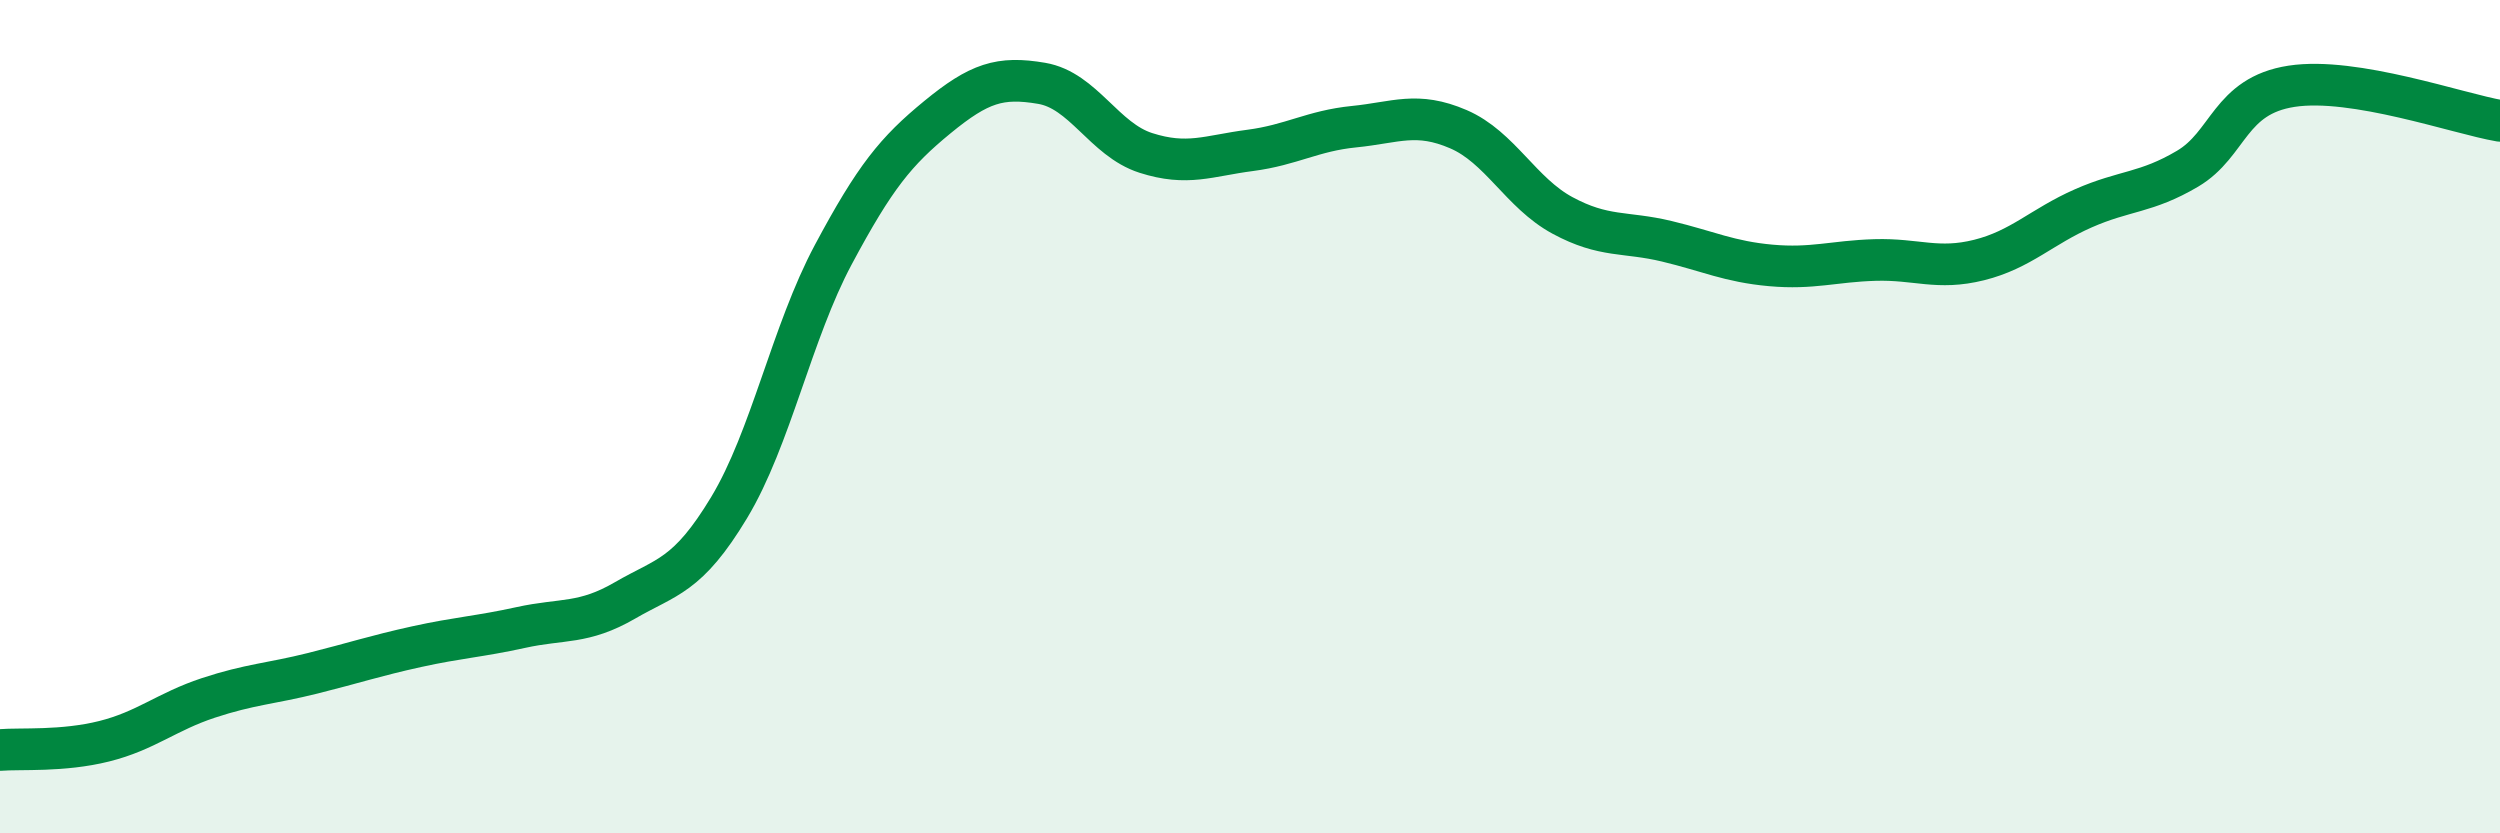
    <svg width="60" height="20" viewBox="0 0 60 20" xmlns="http://www.w3.org/2000/svg">
      <path
        d="M 0,18 C 0.5,17.96 1.5,18.04 2.5,17.79 C 3.5,17.54 4,17.08 5,16.75 C 6,16.42 6.5,16.41 7.5,16.16 C 8.5,15.91 9,15.74 10,15.52 C 11,15.3 11.5,15.28 12.5,15.06 C 13.5,14.84 14,14.99 15,14.41 C 16,13.83 16.5,13.84 17.5,12.18 C 18.5,10.52 19,7.98 20,6.11 C 21,4.24 21.5,3.63 22.5,2.81 C 23.5,1.99 24,1.83 25,2 C 26,2.17 26.5,3.35 27.5,3.67 C 28.5,3.99 29,3.74 30,3.61 C 31,3.48 31.5,3.14 32.5,3.04 C 33.5,2.94 34,2.67 35,3.1 C 36,3.53 36.5,4.63 37.5,5.17 C 38.5,5.71 39,5.55 40,5.79 C 41,6.03 41.5,6.28 42.5,6.37 C 43.5,6.46 44,6.27 45,6.24 C 46,6.21 46.5,6.49 47.5,6.24 C 48.5,5.99 49,5.44 50,5 C 51,4.56 51.5,4.64 52.5,4.05 C 53.5,3.46 53.5,2.3 55,2.07 C 56.5,1.84 59,2.73 60,2.9L60 20L0 20Z"
        fill="#008740"
        opacity="0.1"
        stroke-linecap="round"
        stroke-linejoin="round"
      />
      <path
        d="M 0,18 C 0.5,17.96 1.5,18.04 2.5,17.79 C 3.5,17.54 4,17.08 5,16.75 C 6,16.42 6.5,16.41 7.5,16.16 C 8.5,15.91 9,15.74 10,15.52 C 11,15.3 11.5,15.28 12.5,15.06 C 13.5,14.84 14,14.99 15,14.41 C 16,13.83 16.5,13.84 17.5,12.18 C 18.5,10.52 19,7.98 20,6.11 C 21,4.24 21.5,3.63 22.5,2.81 C 23.5,1.99 24,1.83 25,2 C 26,2.17 26.5,3.35 27.5,3.67 C 28.5,3.99 29,3.74 30,3.61 C 31,3.48 31.5,3.14 32.5,3.04 C 33.5,2.94 34,2.67 35,3.1 C 36,3.53 36.5,4.63 37.5,5.17 C 38.5,5.71 39,5.55 40,5.79 C 41,6.03 41.5,6.28 42.5,6.37 C 43.5,6.46 44,6.27 45,6.24 C 46,6.21 46.5,6.49 47.5,6.24 C 48.5,5.99 49,5.44 50,5 C 51,4.56 51.5,4.64 52.5,4.05 C 53.5,3.46 53.5,2.3 55,2.07 C 56.5,1.84 59,2.73 60,2.9"
        stroke="#008740"
        stroke-width="1"
        fill="none"
        stroke-linecap="round"
        stroke-linejoin="round"
      />
    </svg>
  